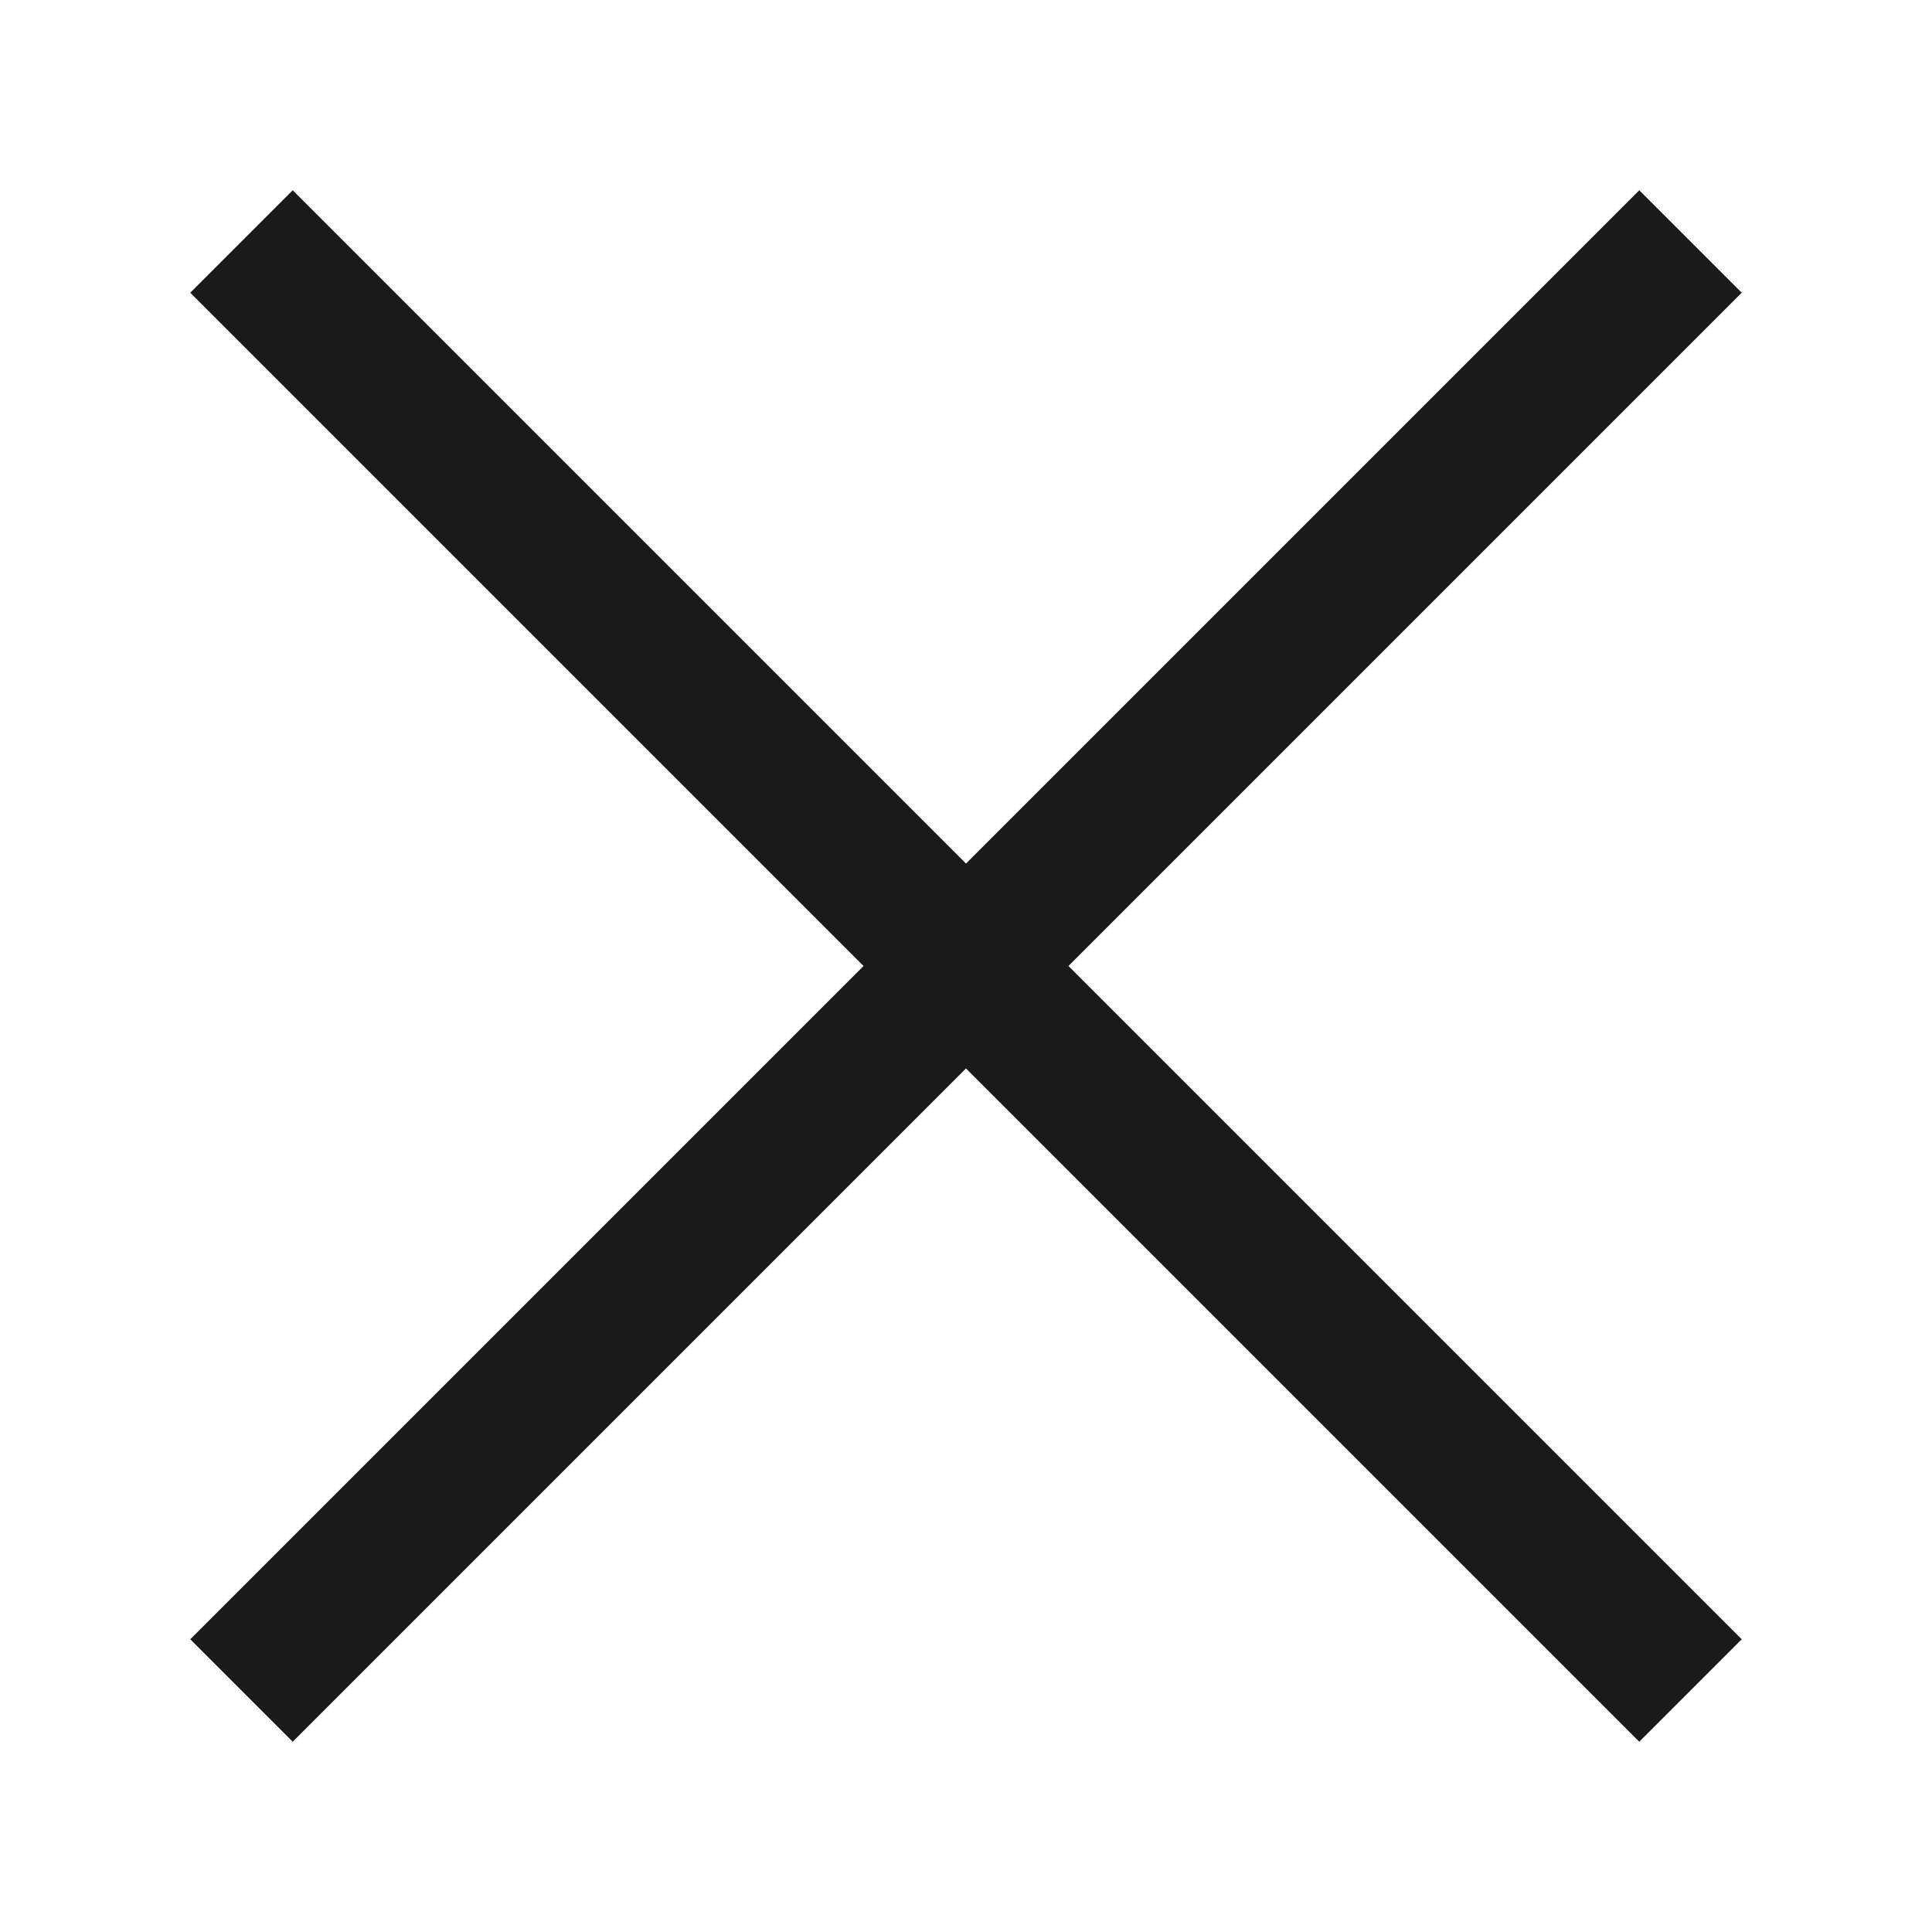 <svg width="20" height="20" viewBox="0 0 20 20" fill="none" xmlns="http://www.w3.org/2000/svg">
<g id="btn / 32px / search">
<path id="Vector" d="M17.5 17.5L2.5 2.5M2.5 17.5L17.5 2.5" stroke="#1A1A1A" stroke-width="1.5"/>
</g>
</svg>
